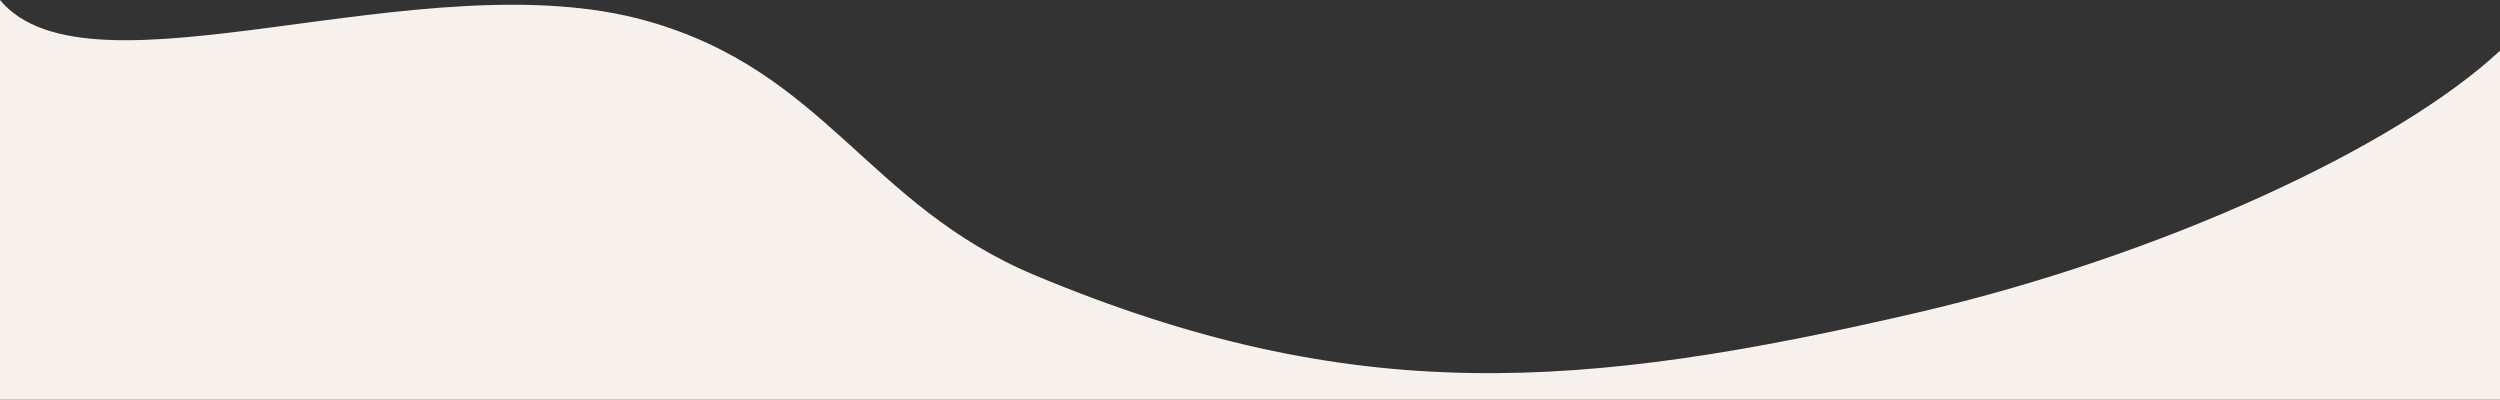 <?xml version="1.0" encoding="UTF-8"?> <svg xmlns="http://www.w3.org/2000/svg" width="1201" height="192" viewBox="0 0 1201 192" fill="none"><rect x="0" y="0" width="1201" height="192" fill="#333333" stroke="none"/> <path d="M310.371 9.946C202.799 -20.143 42.982 51.719 0 0V192H1201V24.368C1150.85 70.948 1037.92 123.094 921.117 150.184C759.779 187.601 650.043 196.082 497.293 132.281C416.73 98.632 396.647 34.078 310.371 9.946Z" fill="#F7F1EE"></path> </svg> 